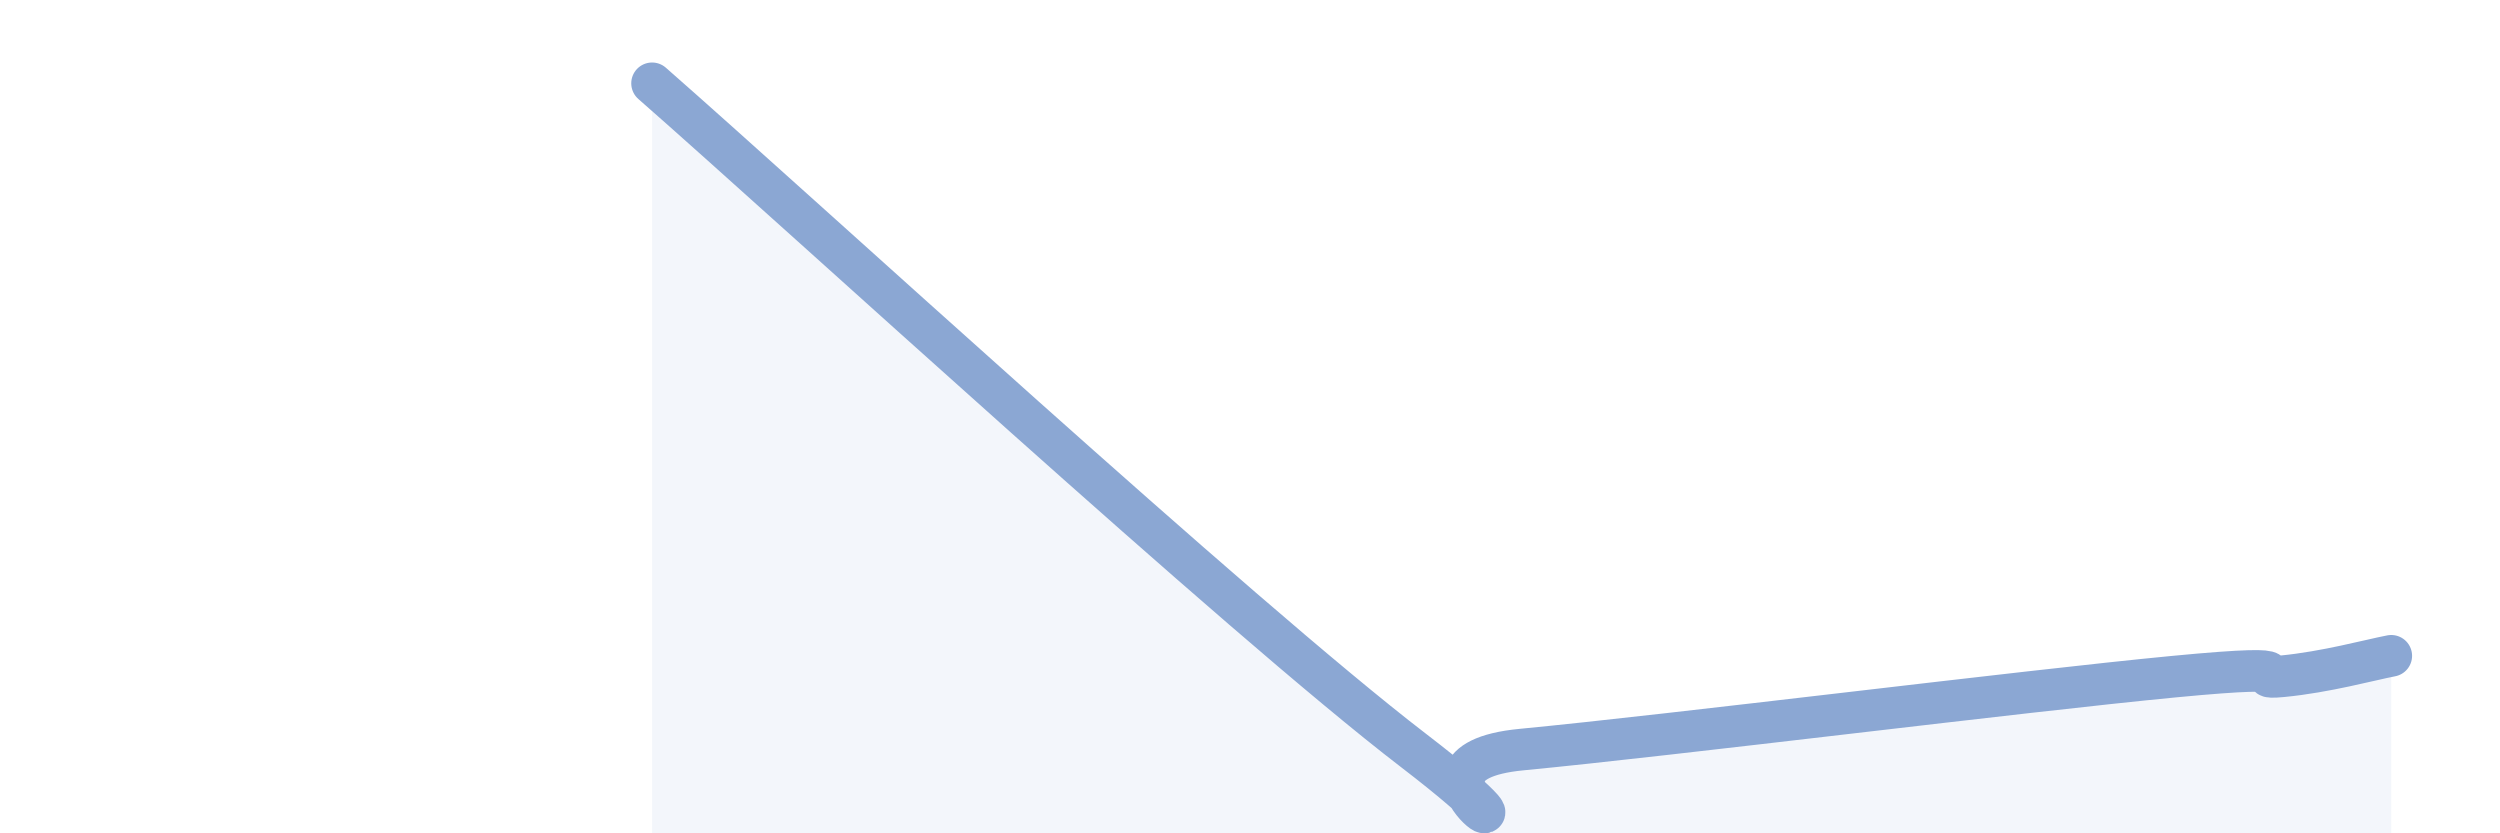 
    <svg width="60" height="20" viewBox="0 0 60 20" xmlns="http://www.w3.org/2000/svg">
      <path
        d="M 15.65,2 C 19.3,5.2 29.74,14.8 33.91,18 C 38.08,21.2 32.87,18.34 36.52,17.99 C 40.17,17.64 48.52,16.59 52.17,16.24 C 55.82,15.89 53.74,16.33 54.78,16.23 C 55.82,16.13 56.87,15.84 57.39,15.74L57.39 20L15.65 20Z"
        fill="#8ba7d3"
        opacity="0.1"
        stroke-linecap="round"
        stroke-linejoin="round"
      />
      <path
        d="M 15.65,2 C 19.3,5.2 29.74,14.8 33.91,18 C 38.08,21.2 32.87,18.34 36.52,17.99 C 40.17,17.64 48.52,16.59 52.17,16.24 C 55.82,15.89 53.74,16.33 54.78,16.23 C 55.82,16.13 56.87,15.84 57.39,15.74"
        stroke="#8ba7d3"
        stroke-width="1"
        fill="none"
        stroke-linecap="round"
        stroke-linejoin="round"
      />
    </svg>
  